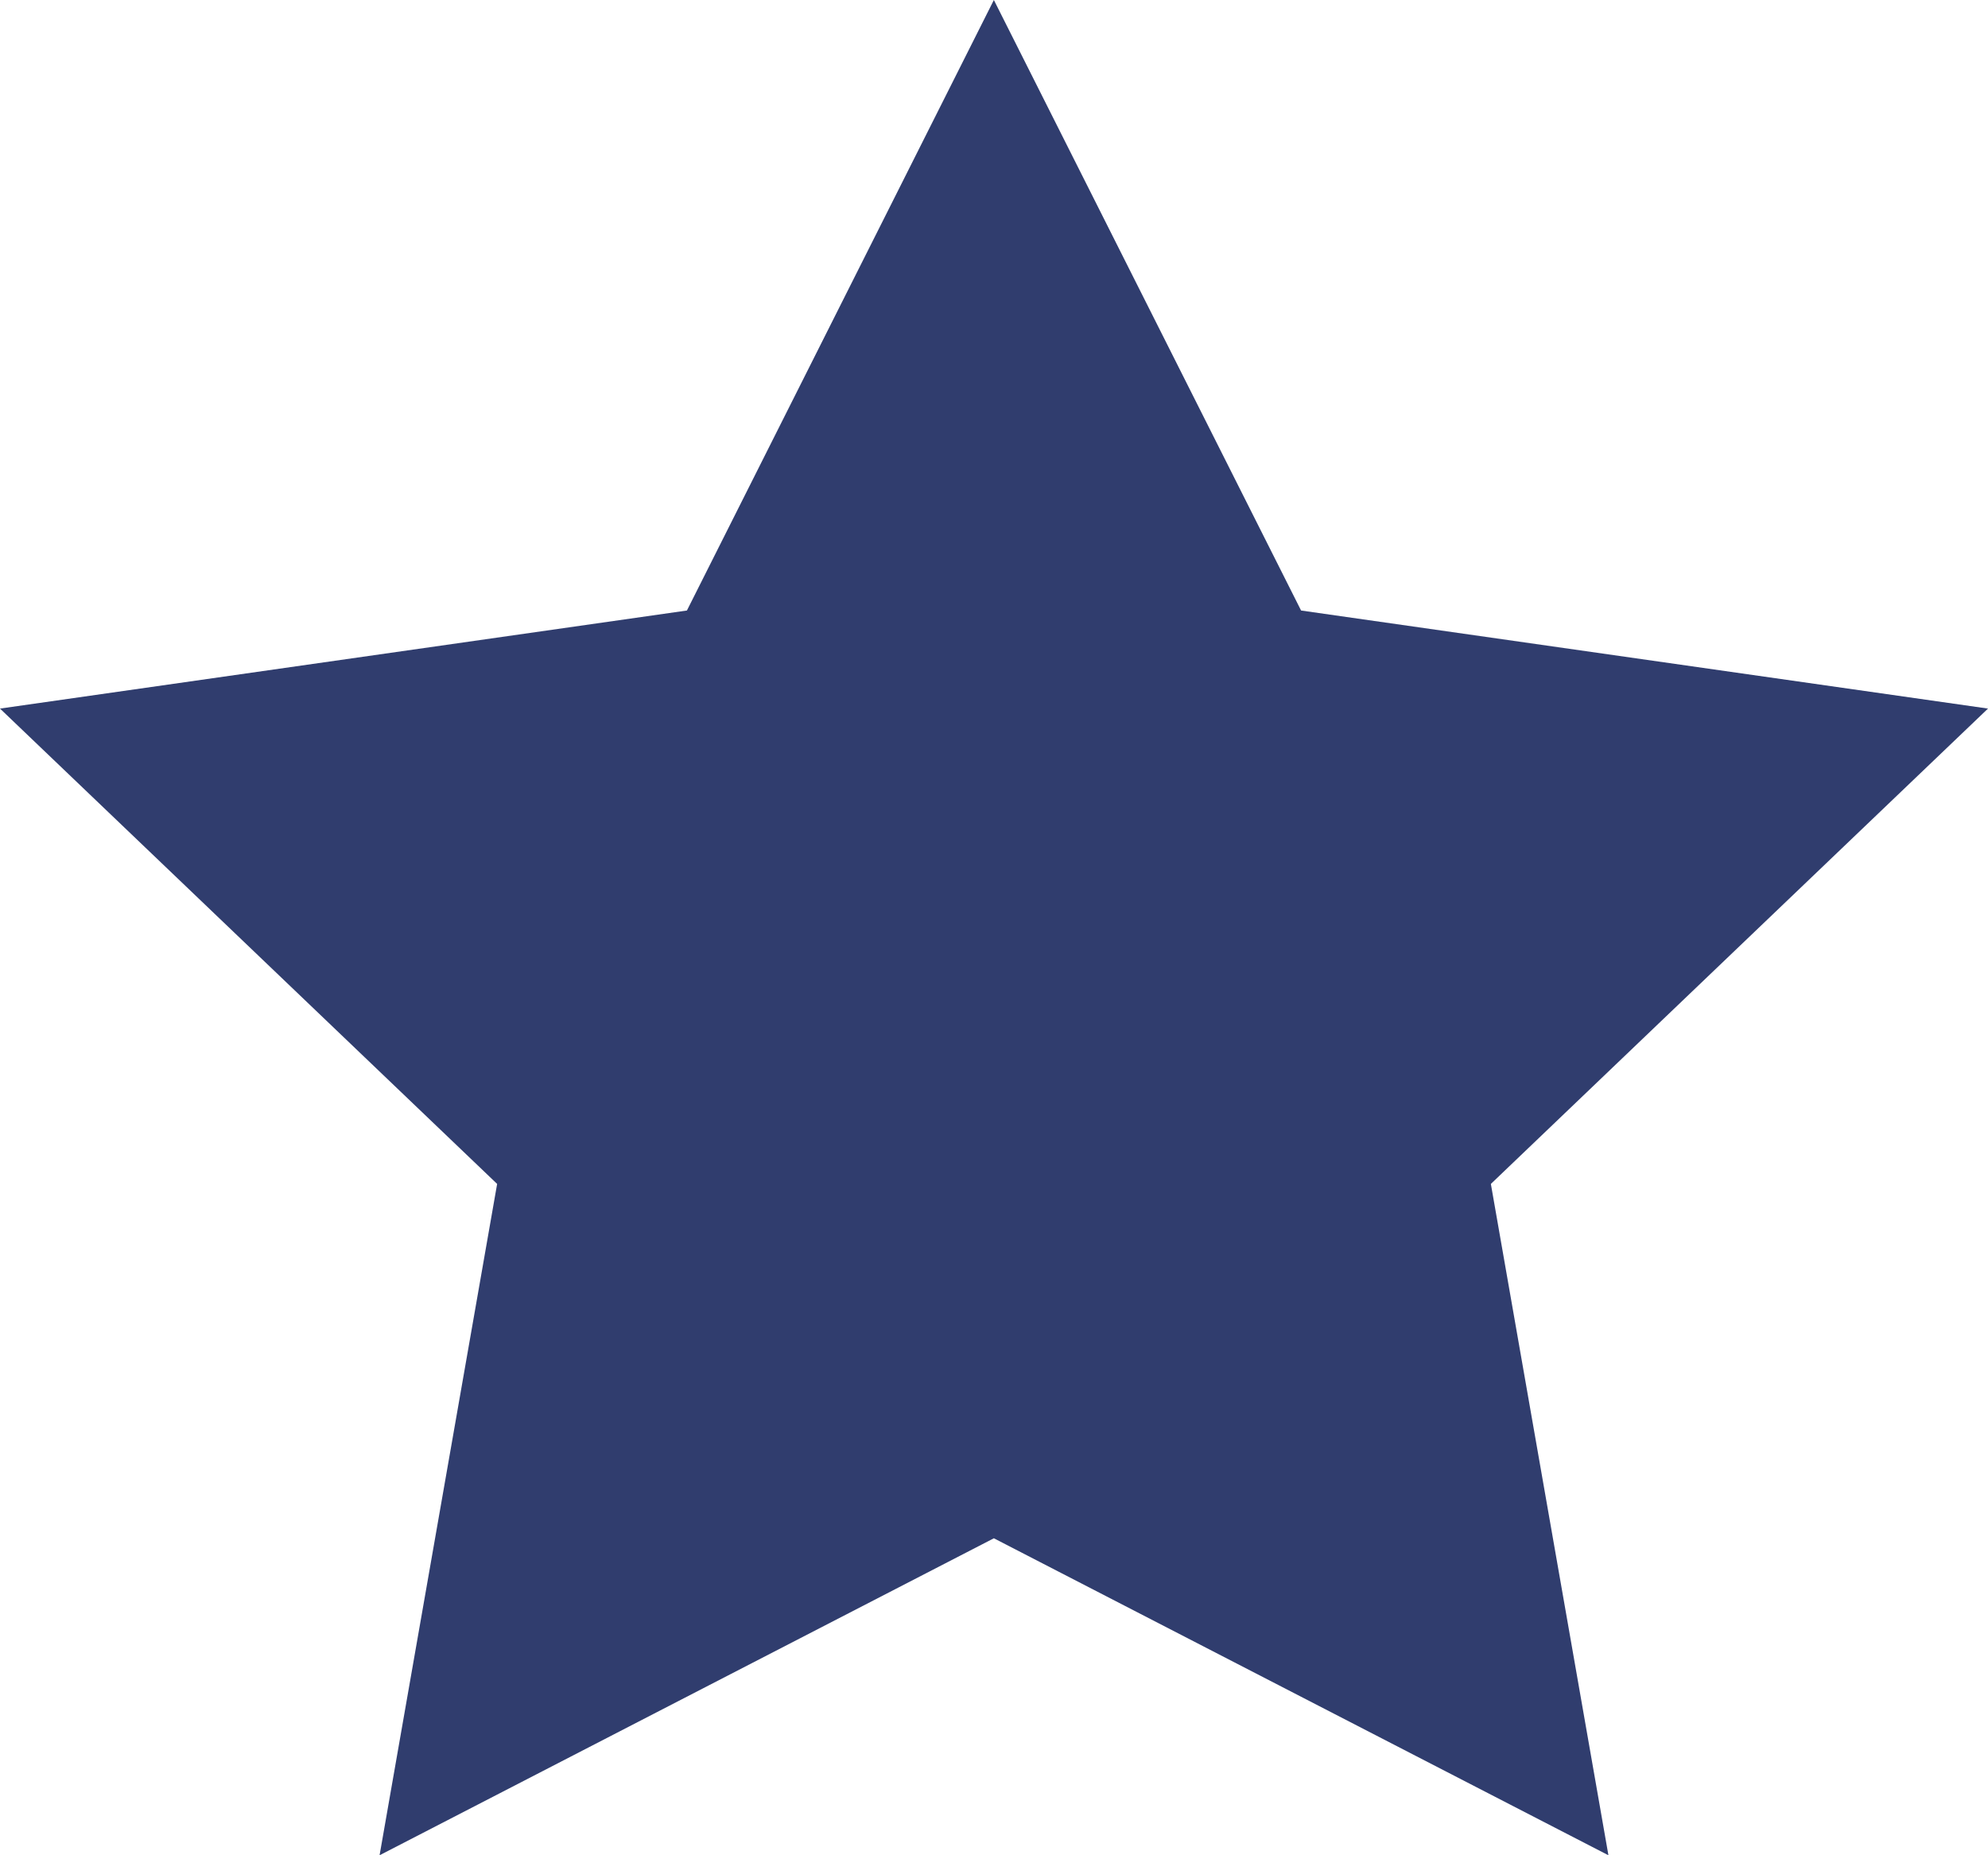 <svg width="15" height="14" viewBox="0 0 15 14" fill="none" xmlns="http://www.w3.org/2000/svg">
<g id="Layer_1" clip-path="url(#clip0_3821_3424)">
<path id="Vector" d="M7.499 0L9.817 4.607L15 5.347L11.249 8.934L12.136 14L7.499 11.608L2.864 14L3.751 8.934L0 5.347L5.183 4.607L7.499 0Z" fill="#303D6E"/>
</g>
<defs>
<clipPath id="clip0_3821_3424">
<rect width="15" height="14" fill="white"/>
</clipPath>
</defs>
</svg>
